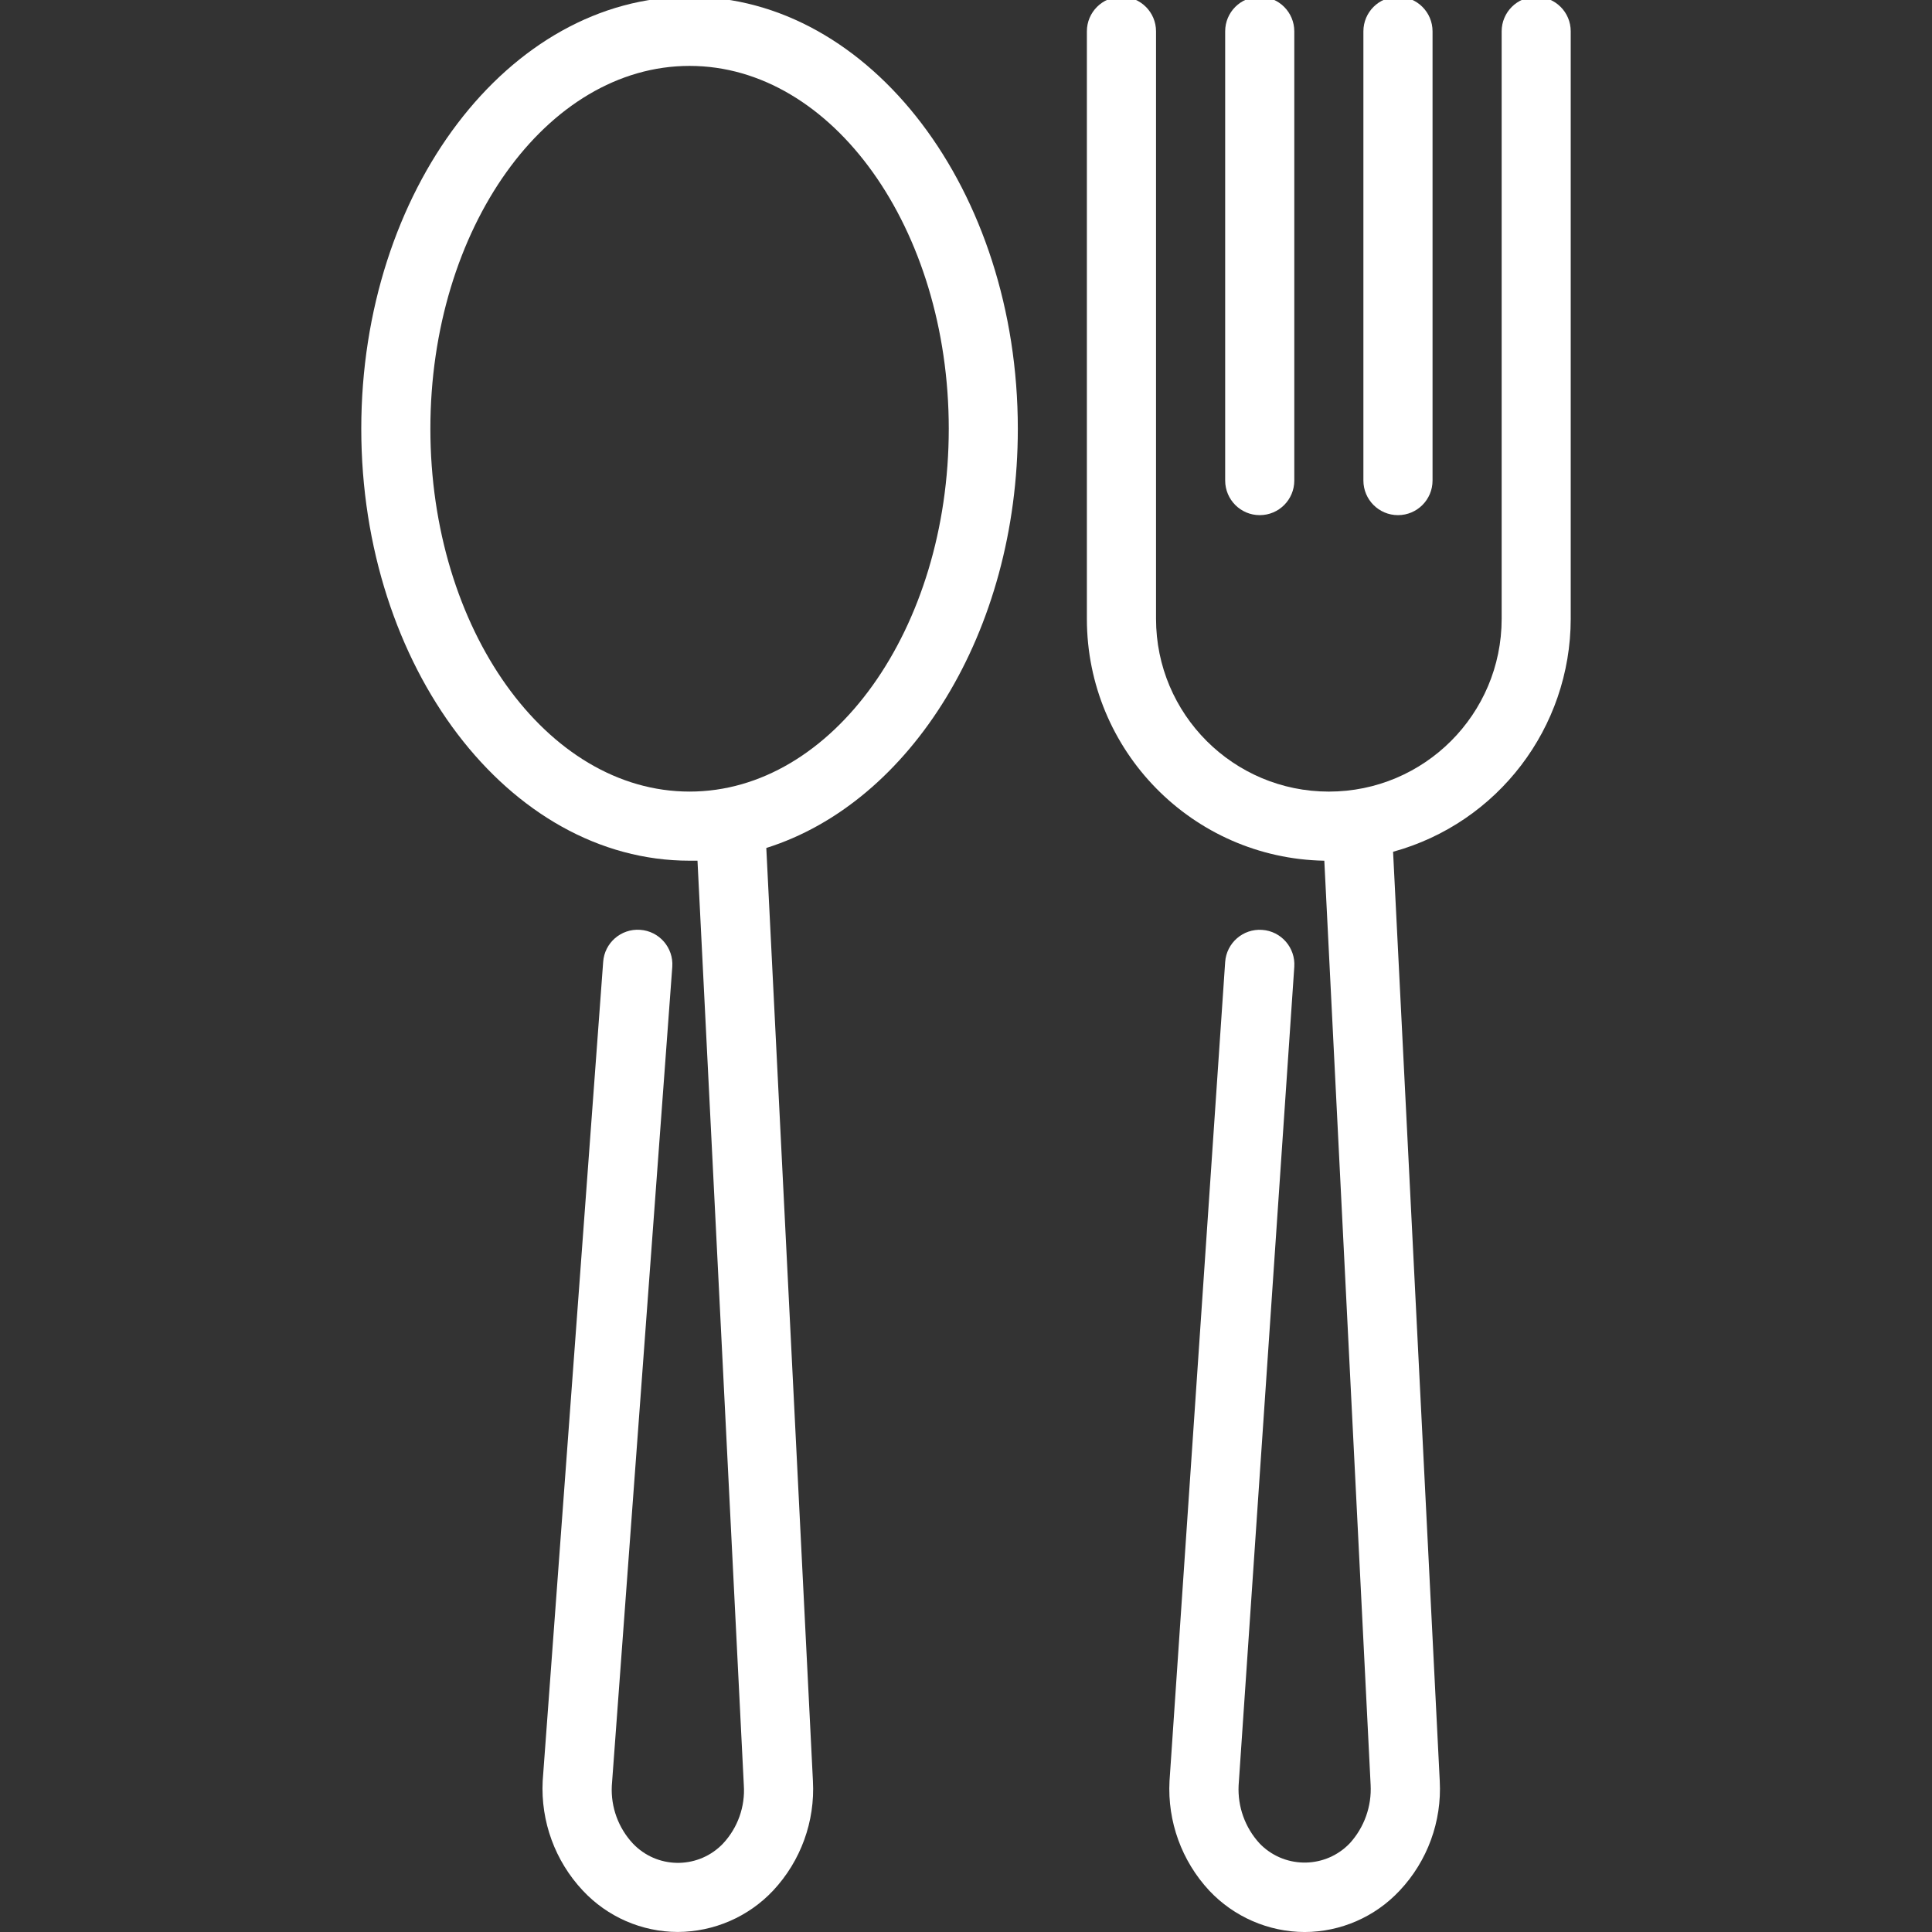 <?xml version="1.0" encoding="UTF-8"?> <!-- Generator: Adobe Illustrator 16.0.0, SVG Export Plug-In . SVG Version: 6.00 Build 0) --> <svg xmlns="http://www.w3.org/2000/svg" xmlns:xlink="http://www.w3.org/1999/xlink" id="Layer_1" x="0px" y="0px" width="512px" height="512px" viewBox="0 0 512 512" xml:space="preserve"><rect x="0" y="0" width="512" height="512" fill="#333333" stroke="none"/> <rect x="0.001" y="-0.427" fill="none" width="511.999" height="512"></rect> <g> <path fill="#FFFFFF" d="M182.746-0.853c-47.991,0-87.004,51.378-87.004,114.475c0,63.09,39.001,114.472,87.004,114.472h2.096 l12.277,244.967c0.394,5.695-1.596,11.304-5.5,15.492c-6.273,6.586-16.714,6.866-23.303,0.594 c-0.205-0.195-0.396-0.395-0.595-0.594c-3.854-4.143-5.867-9.646-5.585-15.296l16.028-217.047c0.357-5.072-3.46-9.455-8.522-9.798 c-5.064-0.358-9.451,3.46-9.797,8.52l-16.029,217.043c-0.545,10.723,3.284,21.203,10.623,29.032 c6.517,6.989,15.646,10.969,25.19,10.982c9.583-0.044,18.718-4.01,25.272-10.982c7.325-7.841,11.123-18.329,10.532-29.032 L203.077,224.72c38.181-12.006,66.658-57.156,66.658-111.085C269.74,50.525,230.73-0.853,182.746-0.853z M182.746,209.778 c-37.925,0-68.691-43.131-68.691-96.153c0-53.026,30.775-96.16,68.691-96.16c37.915,0,68.686,43.134,68.686,96.16 C251.425,166.649,220.656,209.778,182.746,209.778z"></path> <path fill="#FFFFFF" d="M333.843,136.519c5.062,0,9.159-4.104,9.159-9.167V8.305c0-5.061-4.104-9.16-9.159-9.16 c-5.065,0-9.159,4.1-9.159,9.16v119.049C324.693,132.417,328.783,136.519,333.843,136.519z"></path> <path fill="#FFFFFF" d="M370.479,136.519c5.065,0,9.16-4.104,9.16-9.167V8.305c0-5.061-4.095-9.16-9.16-9.16 c-5.07,0-9.165,4.1-9.165,9.16v119.049C361.323,132.417,365.415,136.519,370.479,136.519z"></path> <path fill="#FFFFFF" d="M407.112-0.853c-5.055,0-9.157,4.1-9.157,9.159v155.685c0,25.285-20.511,45.79-45.799,45.79 c-25.286,0-45.796-20.505-45.796-45.79V8.305c0-5.061-4.095-9.16-9.164-9.16c-5.062,0-9.162,4.1-9.162,9.16v155.687 c0,34.943,27.975,63.458,62.923,64.107l12.272,244.886c0.307,5.682-1.673,11.266-5.5,15.48c-6.312,6.623-16.802,6.877-23.433,0.561 c-0.194-0.188-0.378-0.38-0.552-0.561c-3.798-4.166-5.771-9.673-5.499-15.294L343,256.217c0.344-5.062-3.464-9.448-8.523-9.79 c-5.059-0.359-9.447,3.461-9.796,8.52l-14.747,217.041c-0.573,10.71,3.229,21.19,10.525,29.038 c6.562,6.973,15.703,10.946,25.279,10.979c9.545-0.02,18.674-3.999,25.19-10.979c7.354-7.812,11.201-18.312,10.621-29.038 l-12.369-246.26c27.785-7.643,47.038-32.907,47.078-61.712V8.31C416.27,3.247,412.171-0.853,407.112-0.853z"></path> </g> </svg> 